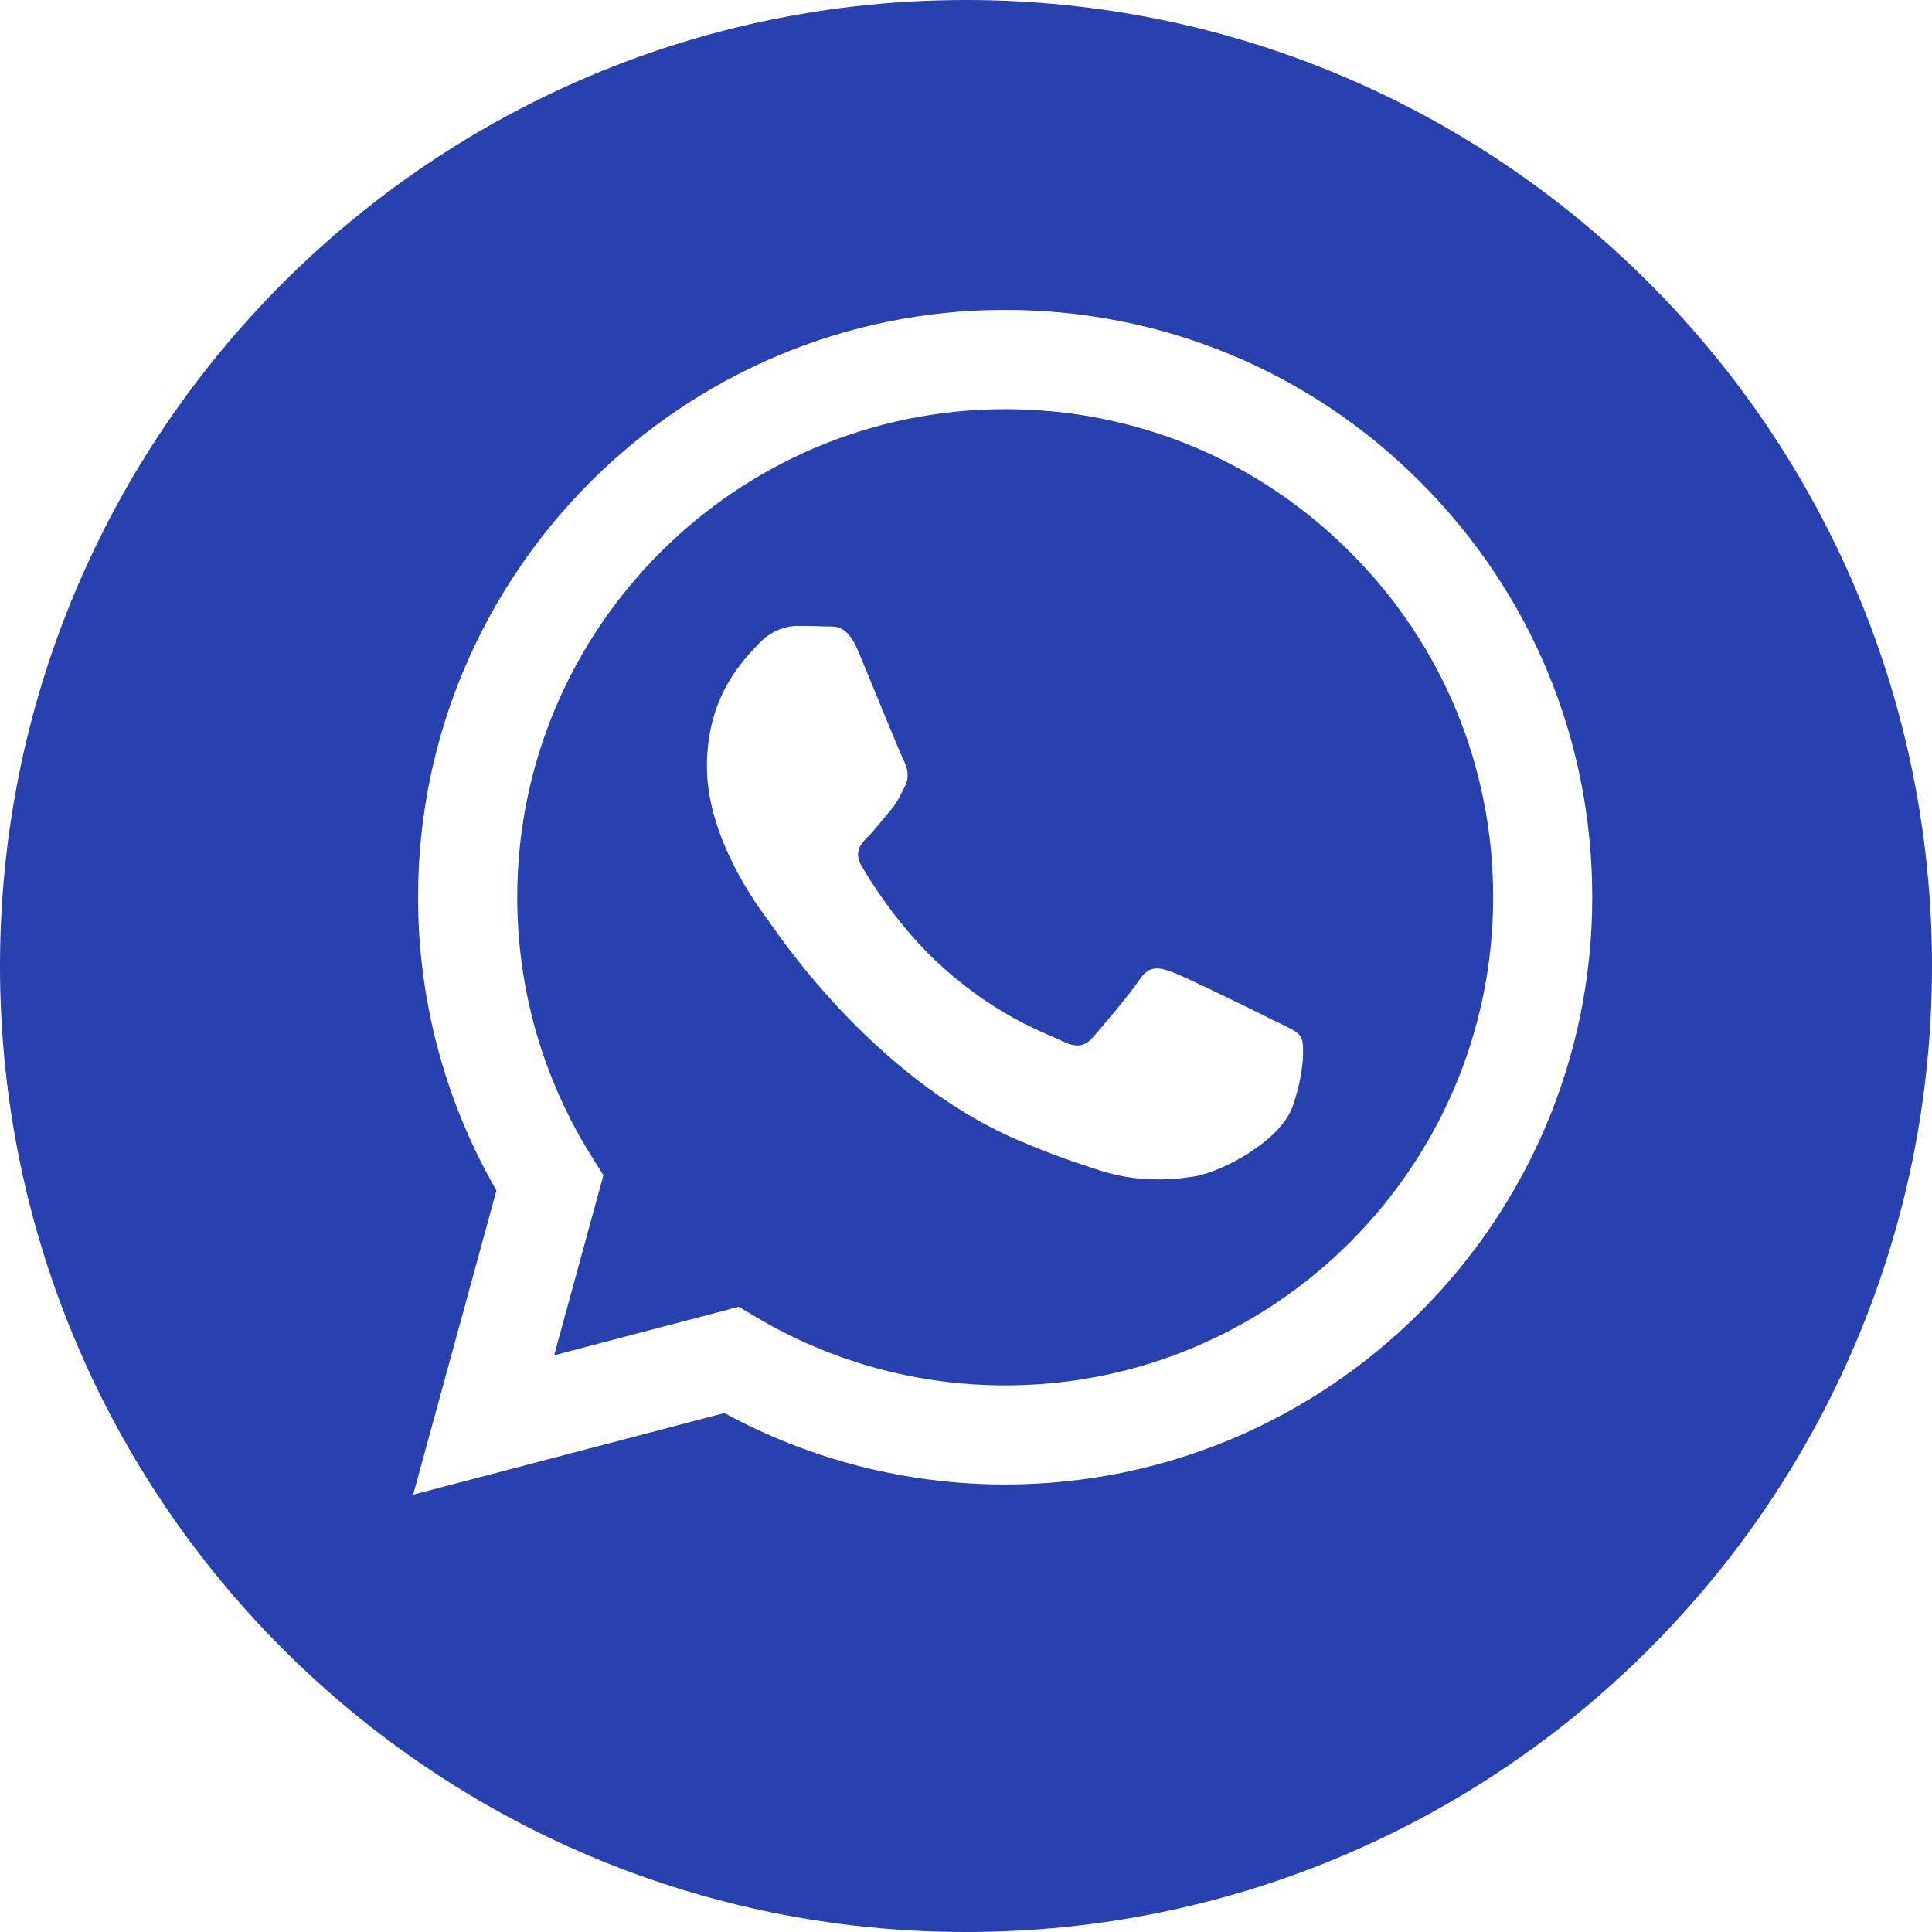 <?xml version="1.0" encoding="UTF-8"?> <svg xmlns="http://www.w3.org/2000/svg" width="28" height="28" viewBox="0 0 28 28" fill="none"><path d="M14.571 5.93C10.67 5.93 7.498 9.102 7.496 13.001C7.496 14.337 7.869 15.638 8.577 16.764L8.745 17.032L8.031 19.642L10.707 18.939L10.966 19.093C12.051 19.737 13.296 20.078 14.565 20.078H14.568C18.466 20.078 21.638 16.906 21.64 13.007C21.641 11.117 20.906 9.34 19.57 8.004C18.235 6.667 16.46 5.93 14.571 5.93ZM18.731 16.041C18.553 16.538 17.704 16.991 17.296 17.052C16.93 17.107 16.466 17.13 15.957 16.968C15.648 16.87 15.252 16.739 14.745 16.52C12.612 15.599 11.219 13.452 11.113 13.31C11.007 13.168 10.245 12.158 10.245 11.111C10.245 10.065 10.794 9.55 10.989 9.337C11.184 9.124 11.414 9.071 11.556 9.071C11.697 9.071 11.839 9.073 11.963 9.079C12.094 9.085 12.269 9.029 12.441 9.444C12.619 9.869 13.044 10.916 13.097 11.022C13.15 11.129 13.186 11.253 13.115 11.395C13.044 11.536 13.008 11.625 12.902 11.749C12.796 11.873 12.679 12.026 12.583 12.122C12.477 12.228 12.366 12.343 12.49 12.556C12.614 12.768 13.041 13.465 13.673 14.028C14.485 14.752 15.17 14.977 15.383 15.083C15.595 15.19 15.719 15.172 15.843 15.03C15.967 14.888 16.374 14.409 16.516 14.197C16.658 13.984 16.799 14.019 16.994 14.09C17.189 14.161 18.235 14.675 18.447 14.782C18.66 14.888 18.802 14.941 18.855 15.03C18.908 15.119 18.908 15.545 18.731 16.041Z" fill="#122DA6" fill-opacity="0.9"></path><path d="M14 0C6.268 0 0 6.268 0 14C0 21.732 6.268 28 14 28C21.732 28 28 21.732 28 14C28 6.268 21.732 0 14 0ZM14.567 21.514C14.567 21.514 14.568 21.514 14.567 21.514H14.564C13.14 21.514 11.741 21.156 10.498 20.479L5.988 21.662L7.195 17.253C6.45 15.962 6.058 14.498 6.059 12.999C6.061 8.308 9.878 4.491 14.567 4.491C16.843 4.492 18.98 5.378 20.586 6.987C22.192 8.595 23.077 10.732 23.076 13.006C23.074 17.697 19.256 21.514 14.567 21.514Z" fill="#122DA6" fill-opacity="0.9"></path></svg> 